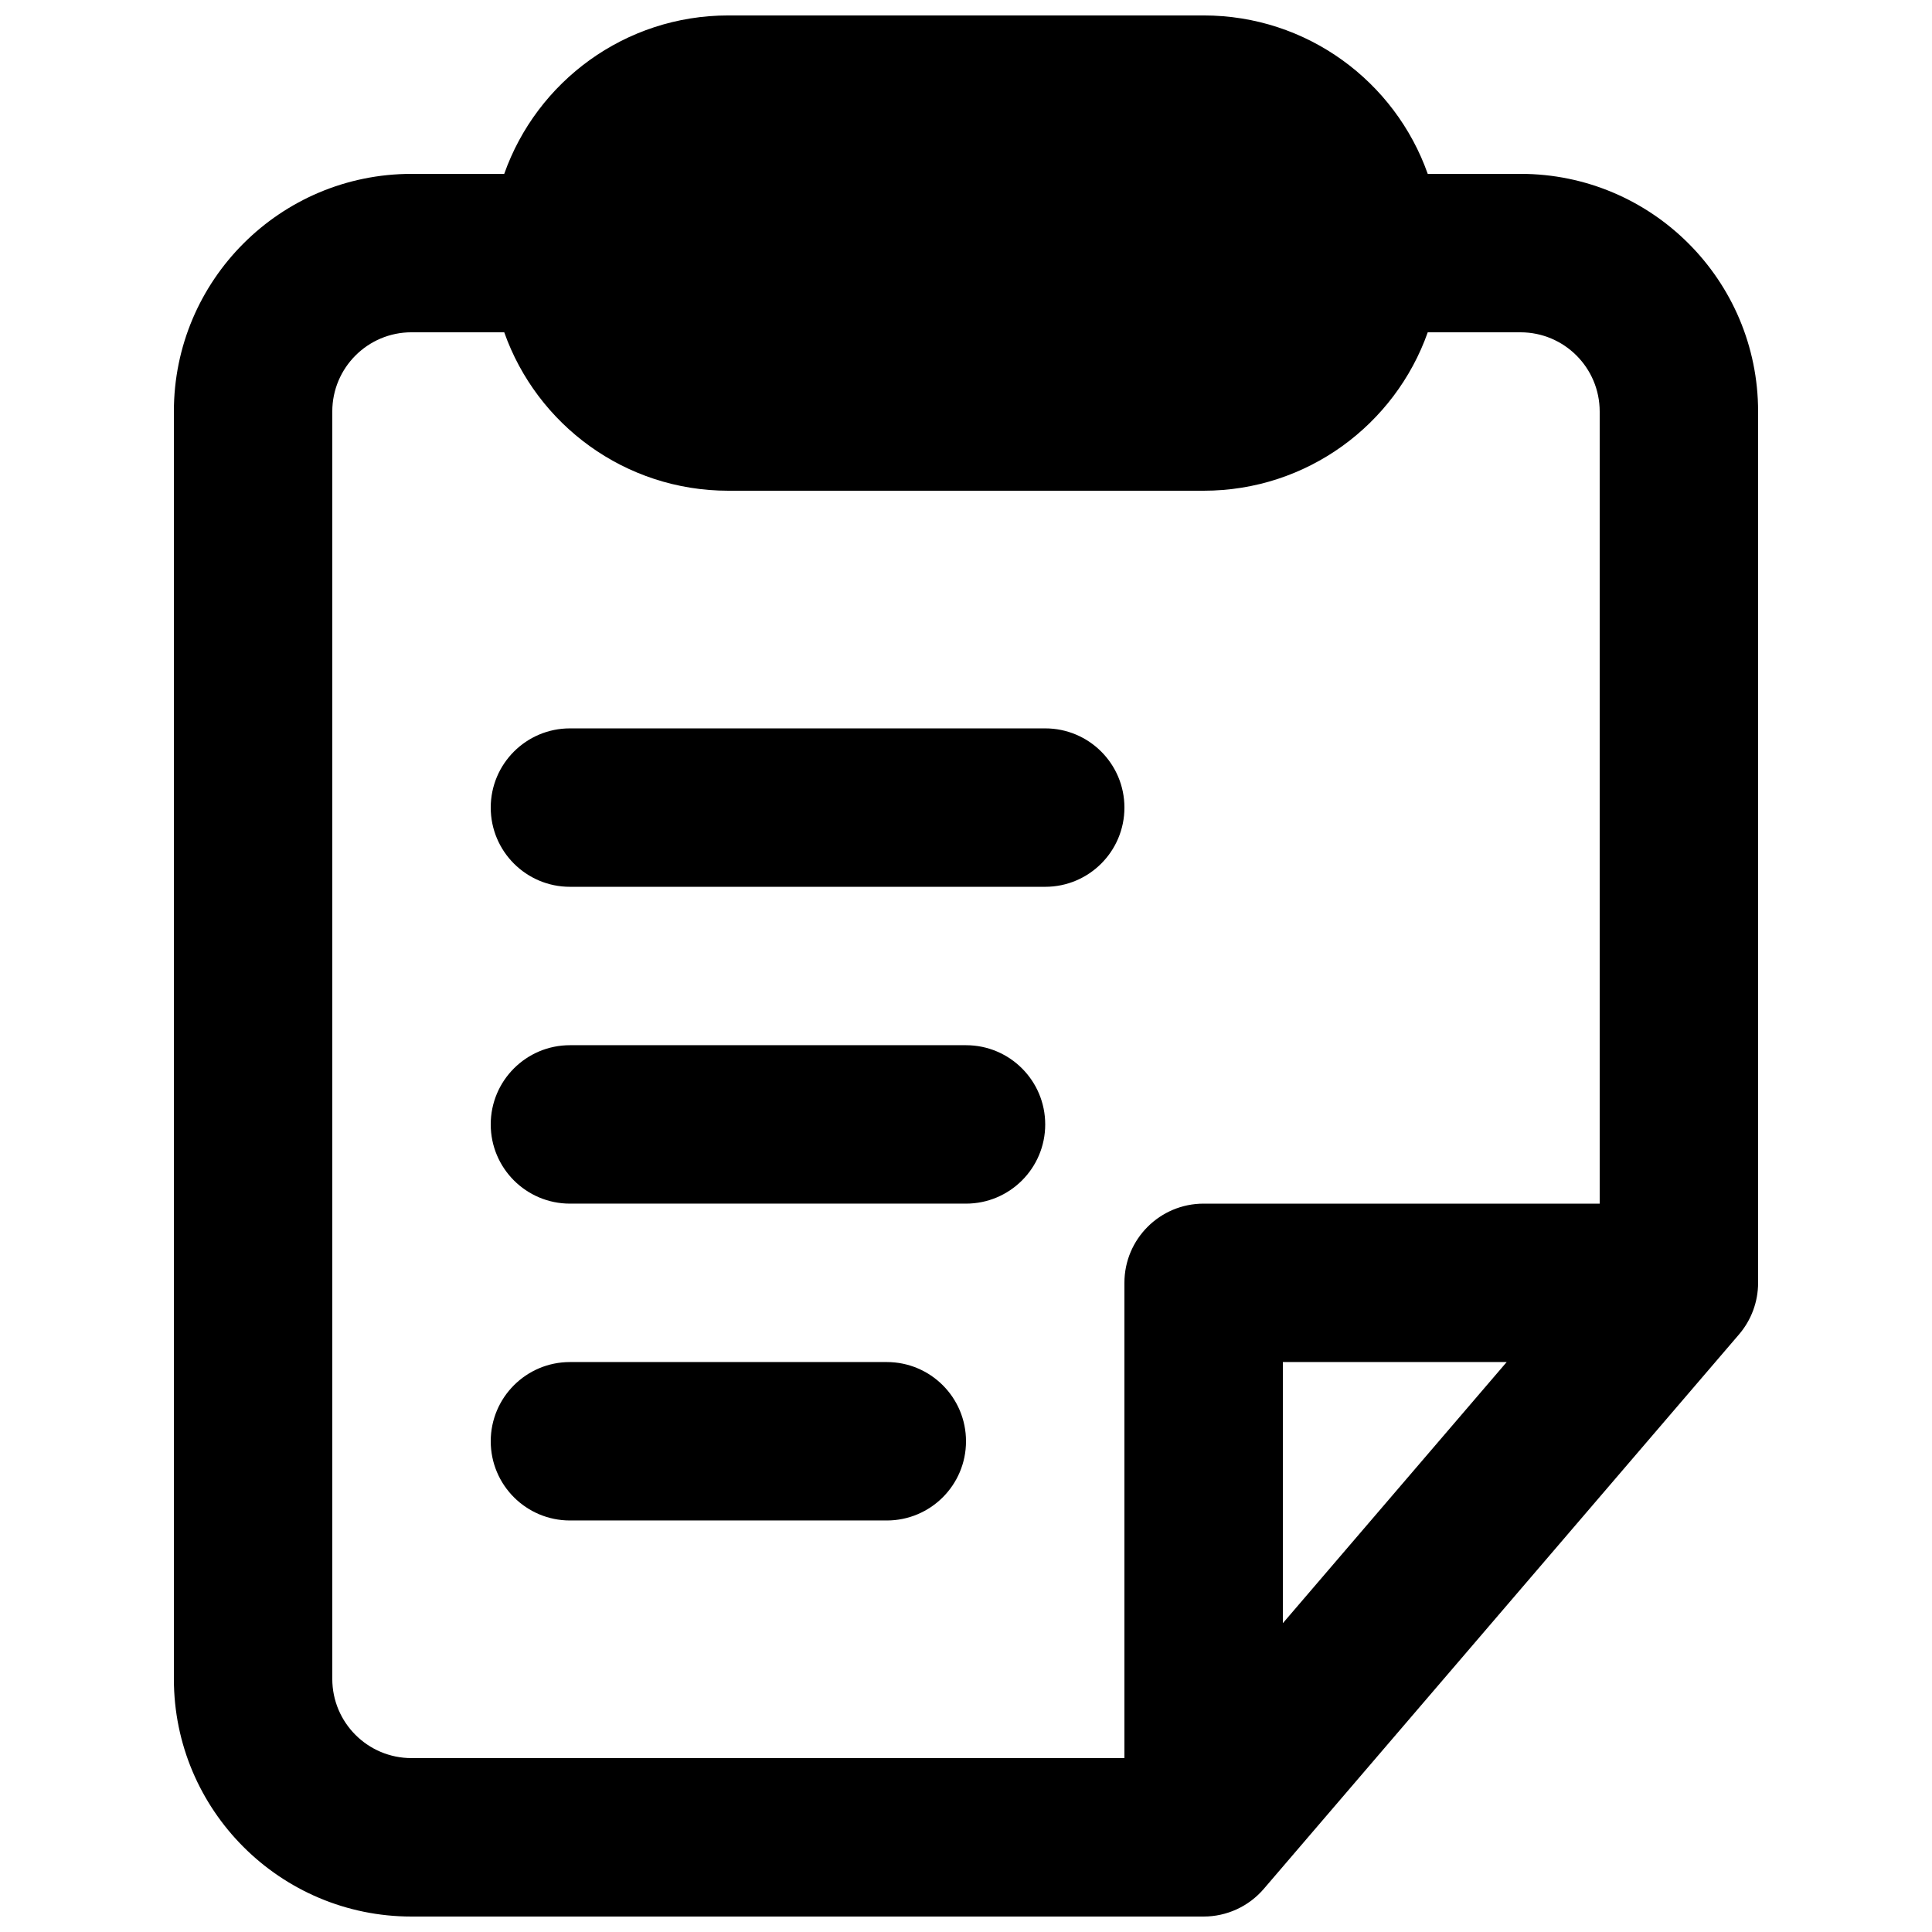 <?xml version="1.0" encoding="UTF-8"?>
<!-- Uploaded to: SVG Repo, www.svgrepo.com, Generator: SVG Repo Mixer Tools -->
<svg width="800px" height="800px" version="1.1" viewBox="144 144 512 512" xmlns="http://www.w3.org/2000/svg">
 <defs>
  <clipPath id="a">
   <path d="m190 148.09h420v503.81h-420z"/>
  </clipPath>
 </defs>
 <path d="m274.05 358.02c0-11.594 9.398-20.992 20.992-20.992h125.95c11.594 0 20.992 9.398 20.992 20.992s-9.398 20.992-20.992 20.992h-125.95c-11.594 0-20.992-9.398-20.992-20.992z"/>
 <path d="m295.04 420.99c-11.594 0-20.992 9.398-20.992 20.992s9.398 20.992 20.992 20.992h104.96c11.594 0 20.992-9.398 20.992-20.992s-9.398-20.992-20.992-20.992z"/>
 <path d="m274.05 525.95c0-11.594 9.398-20.992 20.992-20.992h83.969c11.594 0 20.992 9.398 20.992 20.992s-9.398 20.992-20.992 20.992h-83.969c-11.594 0-20.992-9.398-20.992-20.992z"/>
 <g clip-path="url(#a)">
  <path d="m277.63 190.08h-24.574c-34.781 0-62.977 28.195-62.977 62.977v335.87c0 34.781 28.195 62.977 62.977 62.977h209.92c6.125 0 11.949-2.676 15.938-7.328l125.95-146.95c3.258-3.805 5.051-8.652 5.051-13.664v-230.91c0-34.781-28.191-62.977-62.977-62.977h-24.574c-8.645-24.461-31.973-41.984-59.391-41.984h-125.95c-27.422 0-50.75 17.523-59.395 41.984zm0 41.984c8.645 24.461 31.973 41.984 59.395 41.984h125.95c27.418 0 50.746-17.523 59.391-41.984h24.574c11.594 0 20.992 9.398 20.992 20.992v209.92h-104.96c-11.598 0-20.992 9.395-20.992 20.988v125.95h-188.93c-11.594 0-20.992-9.398-20.992-20.992v-335.87c0-11.594 9.398-20.992 20.992-20.992zm265.66 272.89h-59.32v69.207z" fill-rule="evenodd"/>
 </g>
</svg>